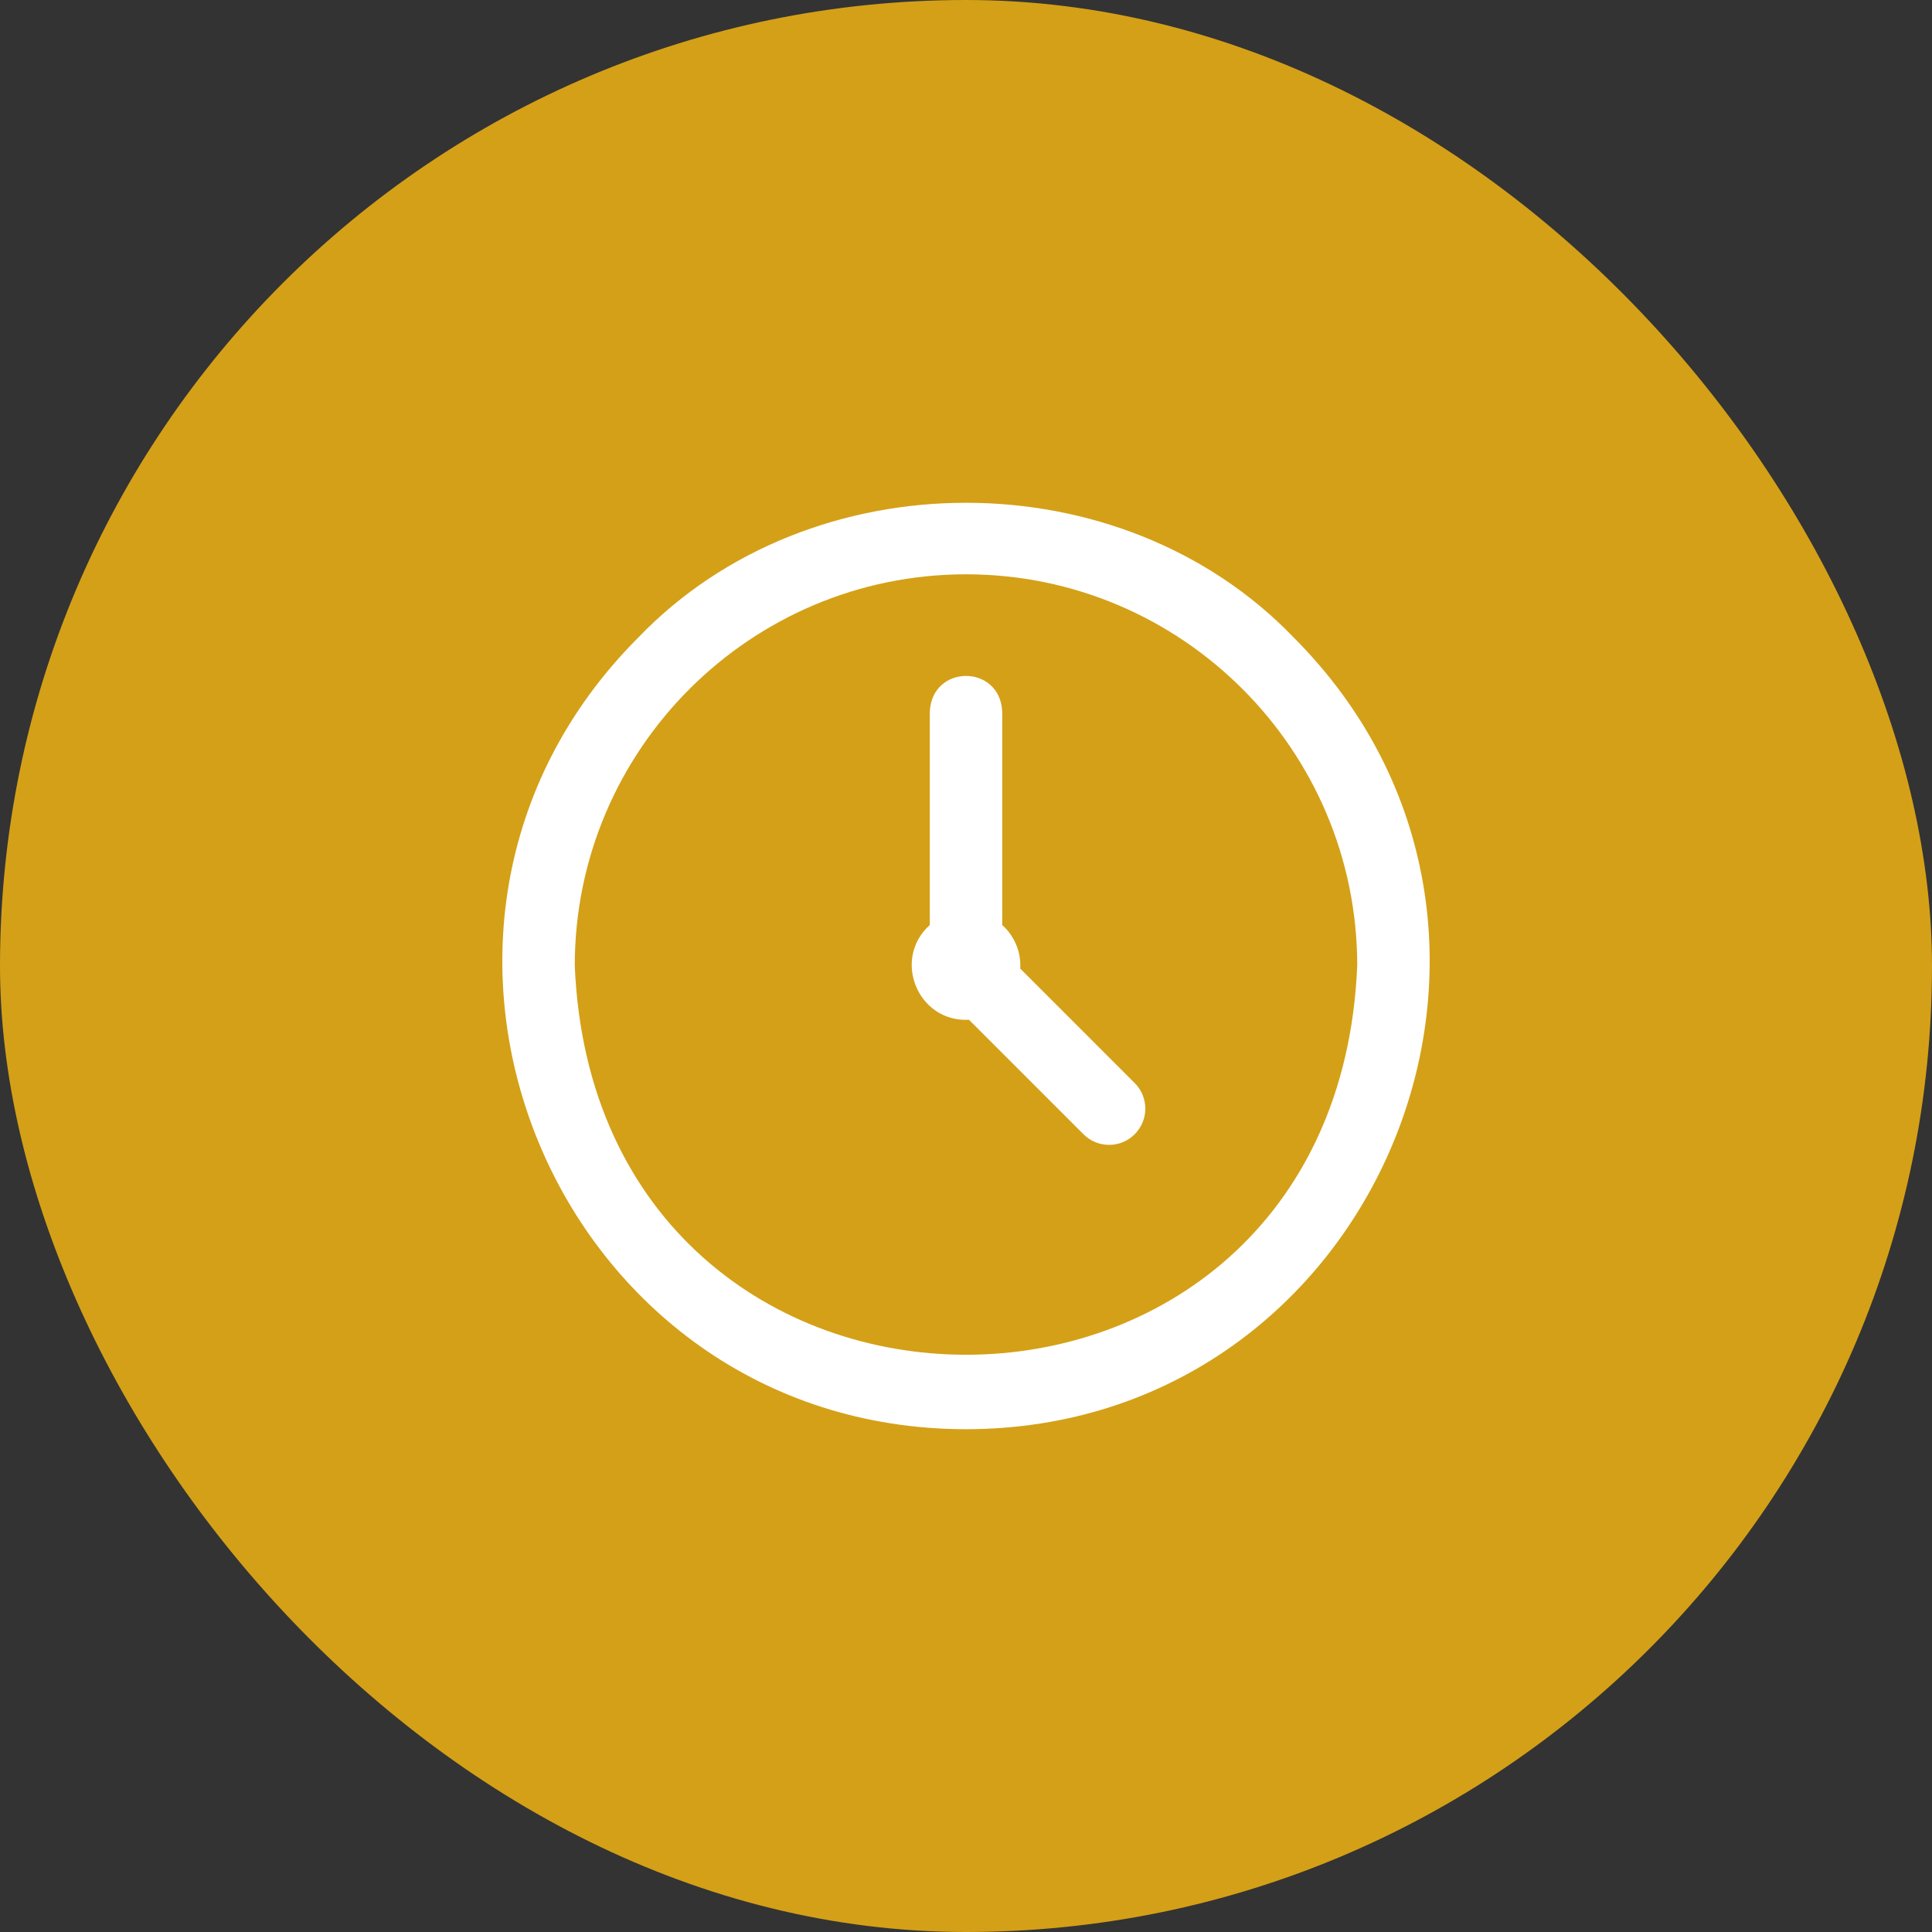 <svg width="50" height="50" viewBox="0 0 50 50" fill="none" xmlns="http://www.w3.org/2000/svg">
<rect x="0" y="0" width="50" height="50" fill="#333333" stroke="none"/>
<rect width="50" height="50" rx="25" fill="#D4A017"/>
<g clip-path="url(#clip0_376_1632)">
<path d="M25 36.988C14.348 36.978 8.991 24.042 16.515 16.503C20.982 11.848 29.019 11.848 33.485 16.503C41.01 24.043 35.651 36.978 25 36.988ZM25 14.863C19.417 14.863 14.875 19.405 14.875 24.988C15.431 38.42 34.571 38.417 35.125 24.988C35.125 19.405 30.583 14.863 25 14.863ZM29.366 28.029L26.404 25.067C26.43 24.629 26.244 24.211 25.937 23.94C25.937 23.93 25.938 23.92 25.938 23.91V18.426C25.888 17.182 24.112 17.183 24.063 18.426V23.91C24.063 23.92 24.063 23.93 24.063 23.94C23.083 24.817 23.748 26.461 25.078 26.392L28.04 29.354C28.406 29.721 29 29.721 29.366 29.354C29.732 28.988 29.732 28.395 29.366 28.029Z" fill="white"/>
</g>
<defs>
<clipPath id="clip0_376_1632">
<rect width="24" height="24" fill="white" transform="translate(13 13)"/>
</clipPath>
</defs>
</svg>
